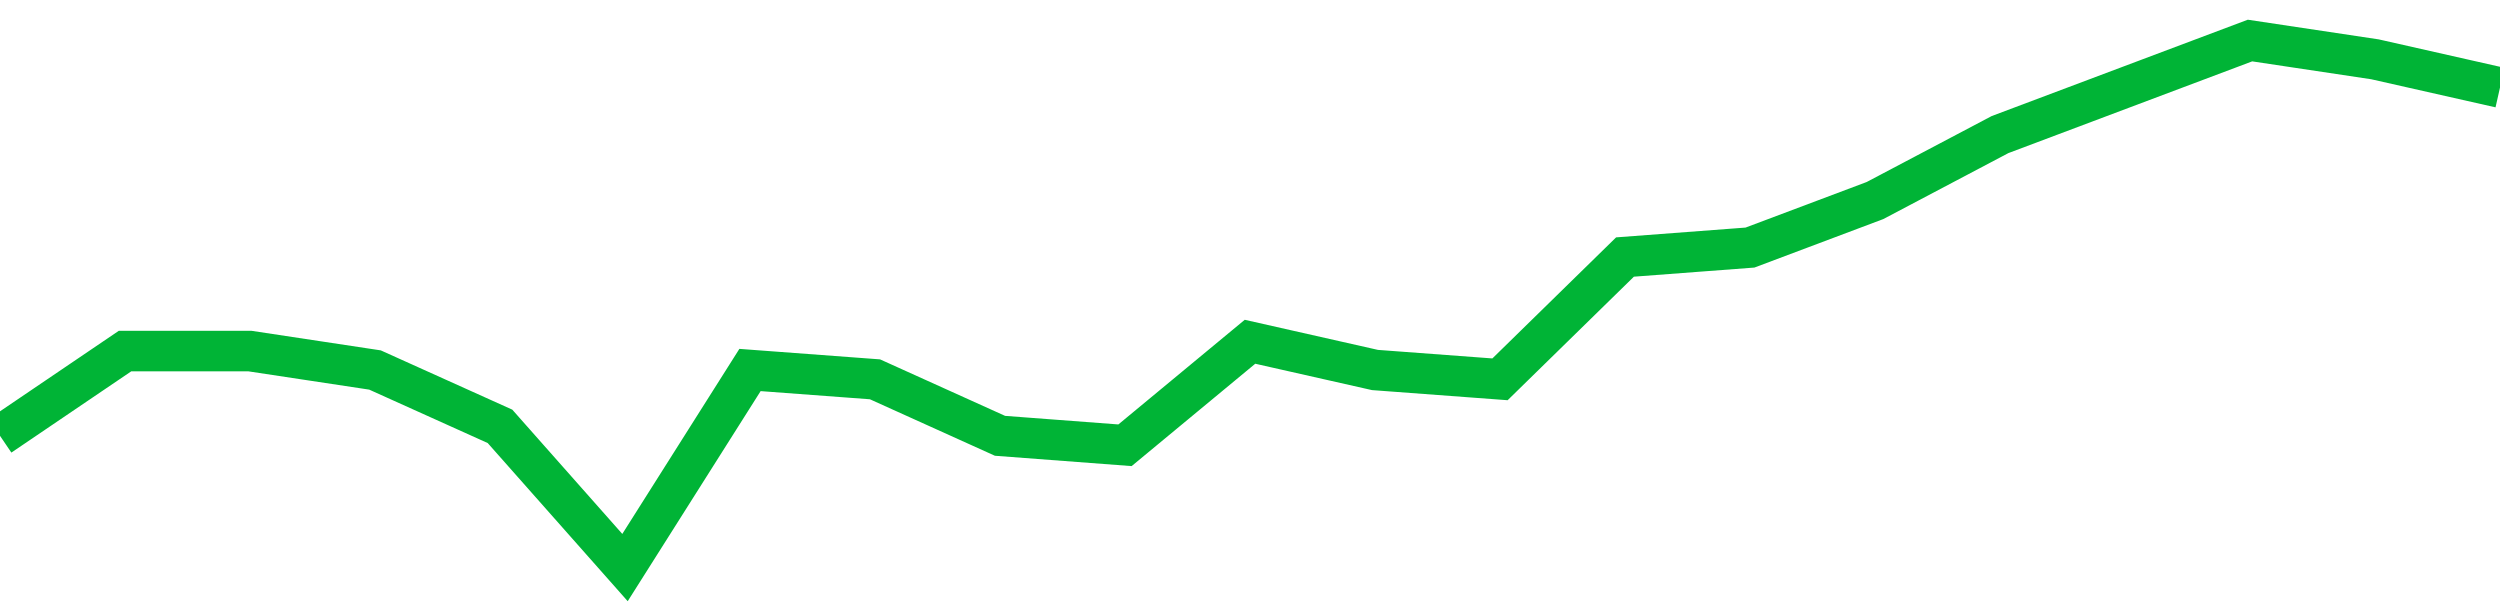 <!-- Generated with https://github.com/jxxe/sparkline/ --><svg viewBox="0 0 185 45" class="sparkline" xmlns="http://www.w3.org/2000/svg"><path class="sparkline--fill" d="M 0 32.25 L 0 32.25 L 9.25 25.98 L 18.5 25.98 L 27.75 27.38 L 37 31.55 L 46.25 42 L 55.5 27.38 L 64.75 28.07 L 74 32.25 L 83.25 32.95 L 92.5 25.29 L 101.75 27.38 L 111 28.07 L 120.25 19.02 L 129.5 18.32 L 138.75 14.84 L 148 9.96 L 157.25 6.48 L 166.5 3 L 175.75 4.39 L 185 6.48 V 45 L 0 45 Z" stroke="none" fill="none" ></path><path class="sparkline--line" d="M 0 32.25 L 0 32.25 L 9.25 25.98 L 18.5 25.98 L 27.75 27.38 L 37 31.55 L 46.25 42 L 55.5 27.38 L 64.75 28.07 L 74 32.25 L 83.25 32.95 L 92.5 25.29 L 101.75 27.38 L 111 28.07 L 120.25 19.02 L 129.5 18.32 L 138.75 14.84 L 148 9.96 L 157.25 6.48 L 166.5 3 L 175.75 4.39 L 185 6.48" fill="none" stroke-width="3" stroke="#00B436" ></path></svg>